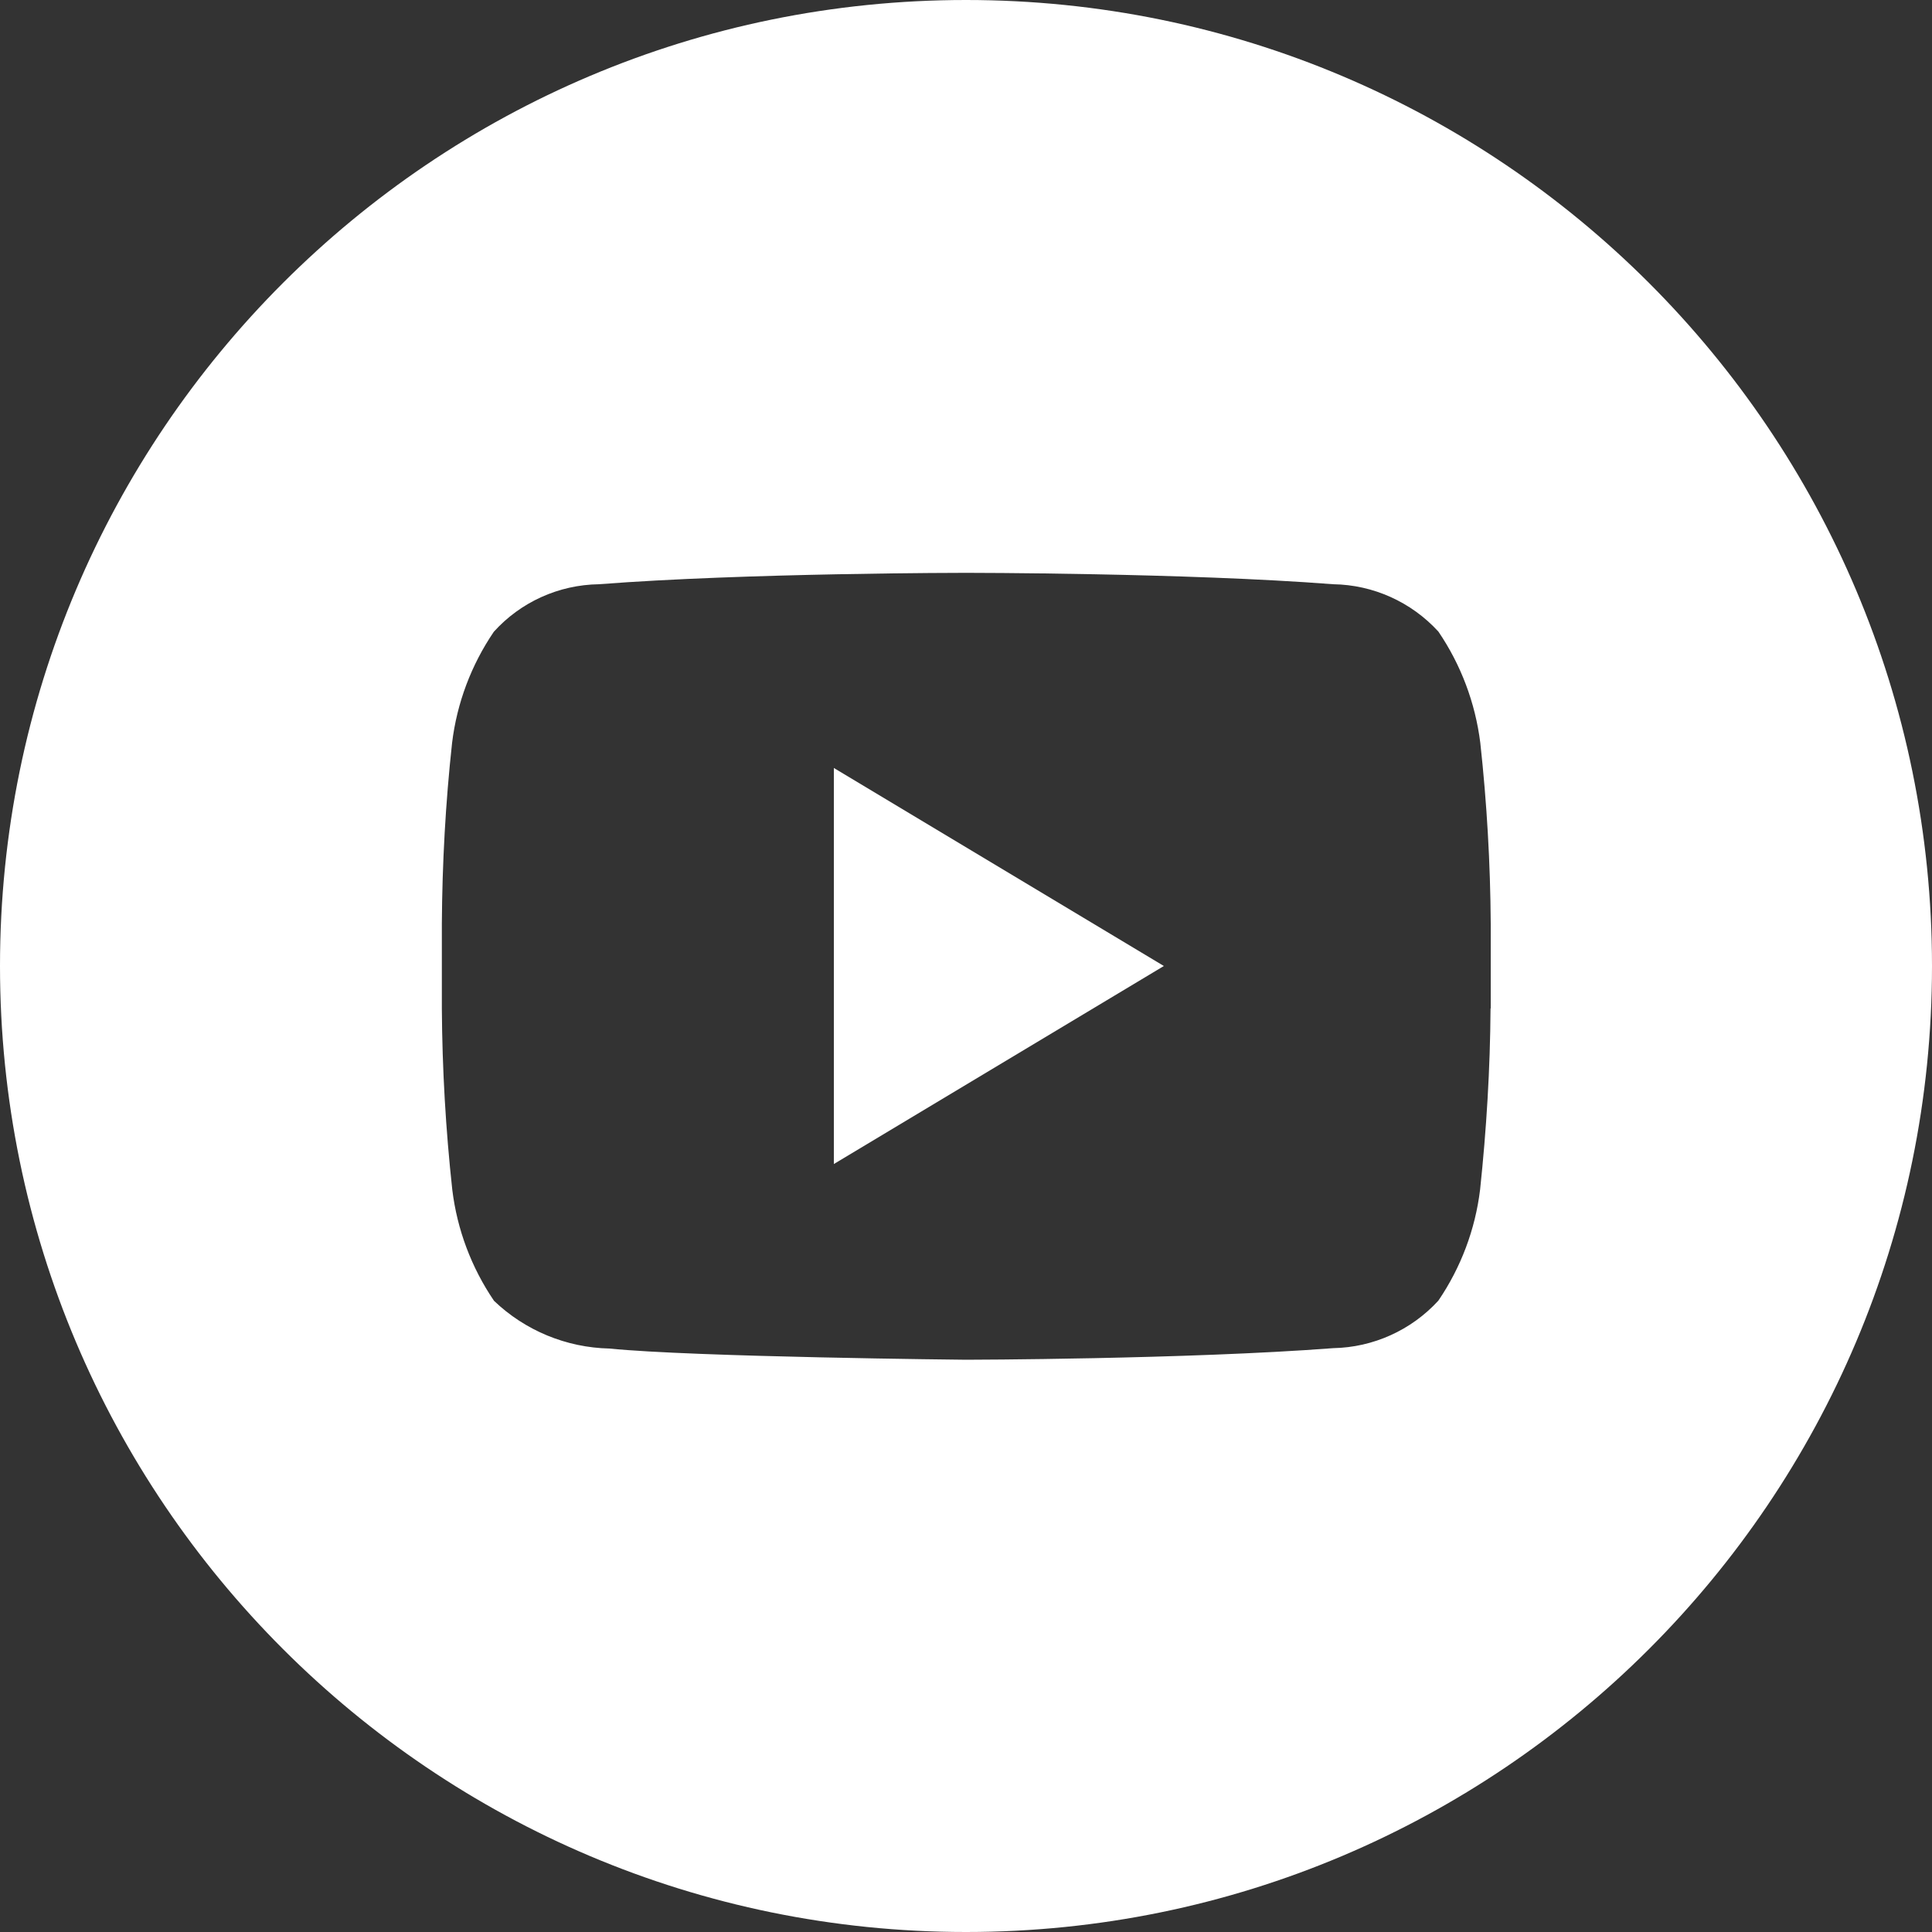 <?xml version="1.0" encoding="UTF-8"?>
<svg xmlns="http://www.w3.org/2000/svg" version="1.1" viewBox="0 0 1000 1000">
  <rect x="0" y="0" width="1000" height="1000" fill="#333333" stroke="none"/>
  <defs>
    <style>
      .cls-1 {
        fill: #fff;
      }
    </style>
  </defs>
  <!-- Generator: Adobe Illustrator 28.6.0, SVG Export Plug-In . SVG Version: 1.2.0 Build 709)  -->
  <g>
    <g id="Camada_1">
      <g>
        <path id="Caminho_6" class="cls-1" d="M431.6,602.5l170.8-102.5-170.8-102.5v204.9Z"/>
        <path id="Caminho_7" class="cls-1" d="M500,0C223.9,0,0,223.9,0,500s223.9,500,500,500,500-223.9,500-500S776.1,0,500,0t0,0ZM771.5,521.9c-.2,31.3-2.1,62.6-5.4,93.8-2.5,20.6-9.9,40.3-21.6,57.5-14,15.3-33.7,24.2-54.4,24.6-76,5.8-190.1,6-190.1,6,0,0-141.2-1.4-184.6-5.8-22.3-.5-43.6-9.3-59.7-24.7-11.7-17.2-19.1-36.9-21.6-57.5-3.4-31.1-5.2-62.4-5.4-93.7v-44c.2-31.3,1.9-62.5,5.3-93.6,2.5-20.6,9.9-40.3,21.6-57.5,13.9-15.4,33.6-24.3,54.4-24.6,76-5.9,190-5.9,190-5.9h.1s114,0,190,5.9c20.7.3,40.4,9.2,54.4,24.5,11.7,17.2,19.1,36.9,21.7,57.6,3.4,31.1,5.2,62.4,5.4,93.7v43.8Z"/>
      </g>
      <g>
        <path id="Caminho_6-2" data-name="Caminho_6" class="cls-1" d="M-307.9,491l44.7-26.8-44.7-26.8v53.7Z"/>
        <path id="Caminho_7-2" data-name="Caminho_7" class="cls-1" d="M-290,333.1c-72.3,0-131,58.7-131,131s58.7,131,131,131,131-58.7,131-131-58.7-131-131-131t0,0ZM-218.9,469.9c0,8.2-.5,16.4-1.4,24.6-.7,5.4-2.6,10.6-5.7,15.1-3.7,4-8.8,6.3-14.3,6.4-19.9,1.5-49.8,1.6-49.8,1.6,0,0-37-.4-48.4-1.5-5.8-.1-11.4-2.4-15.6-6.5-3.1-4.5-5-9.7-5.7-15.1-.9-8.2-1.4-16.4-1.4-24.6v-11.5c0-8.2.5-16.4,1.4-24.5.7-5.4,2.6-10.6,5.7-15.1,3.7-4,8.8-6.4,14.3-6.4,19.9-1.5,49.8-1.5,49.8-1.5h0s29.9,0,49.8,1.5c5.4,0,10.6,2.4,14.3,6.4,3.1,4.5,5,9.7,5.7,15.1.9,8.2,1.4,16.4,1.4,24.6v11.5Z"/>
      </g>
    </g>
  </g>
</svg>